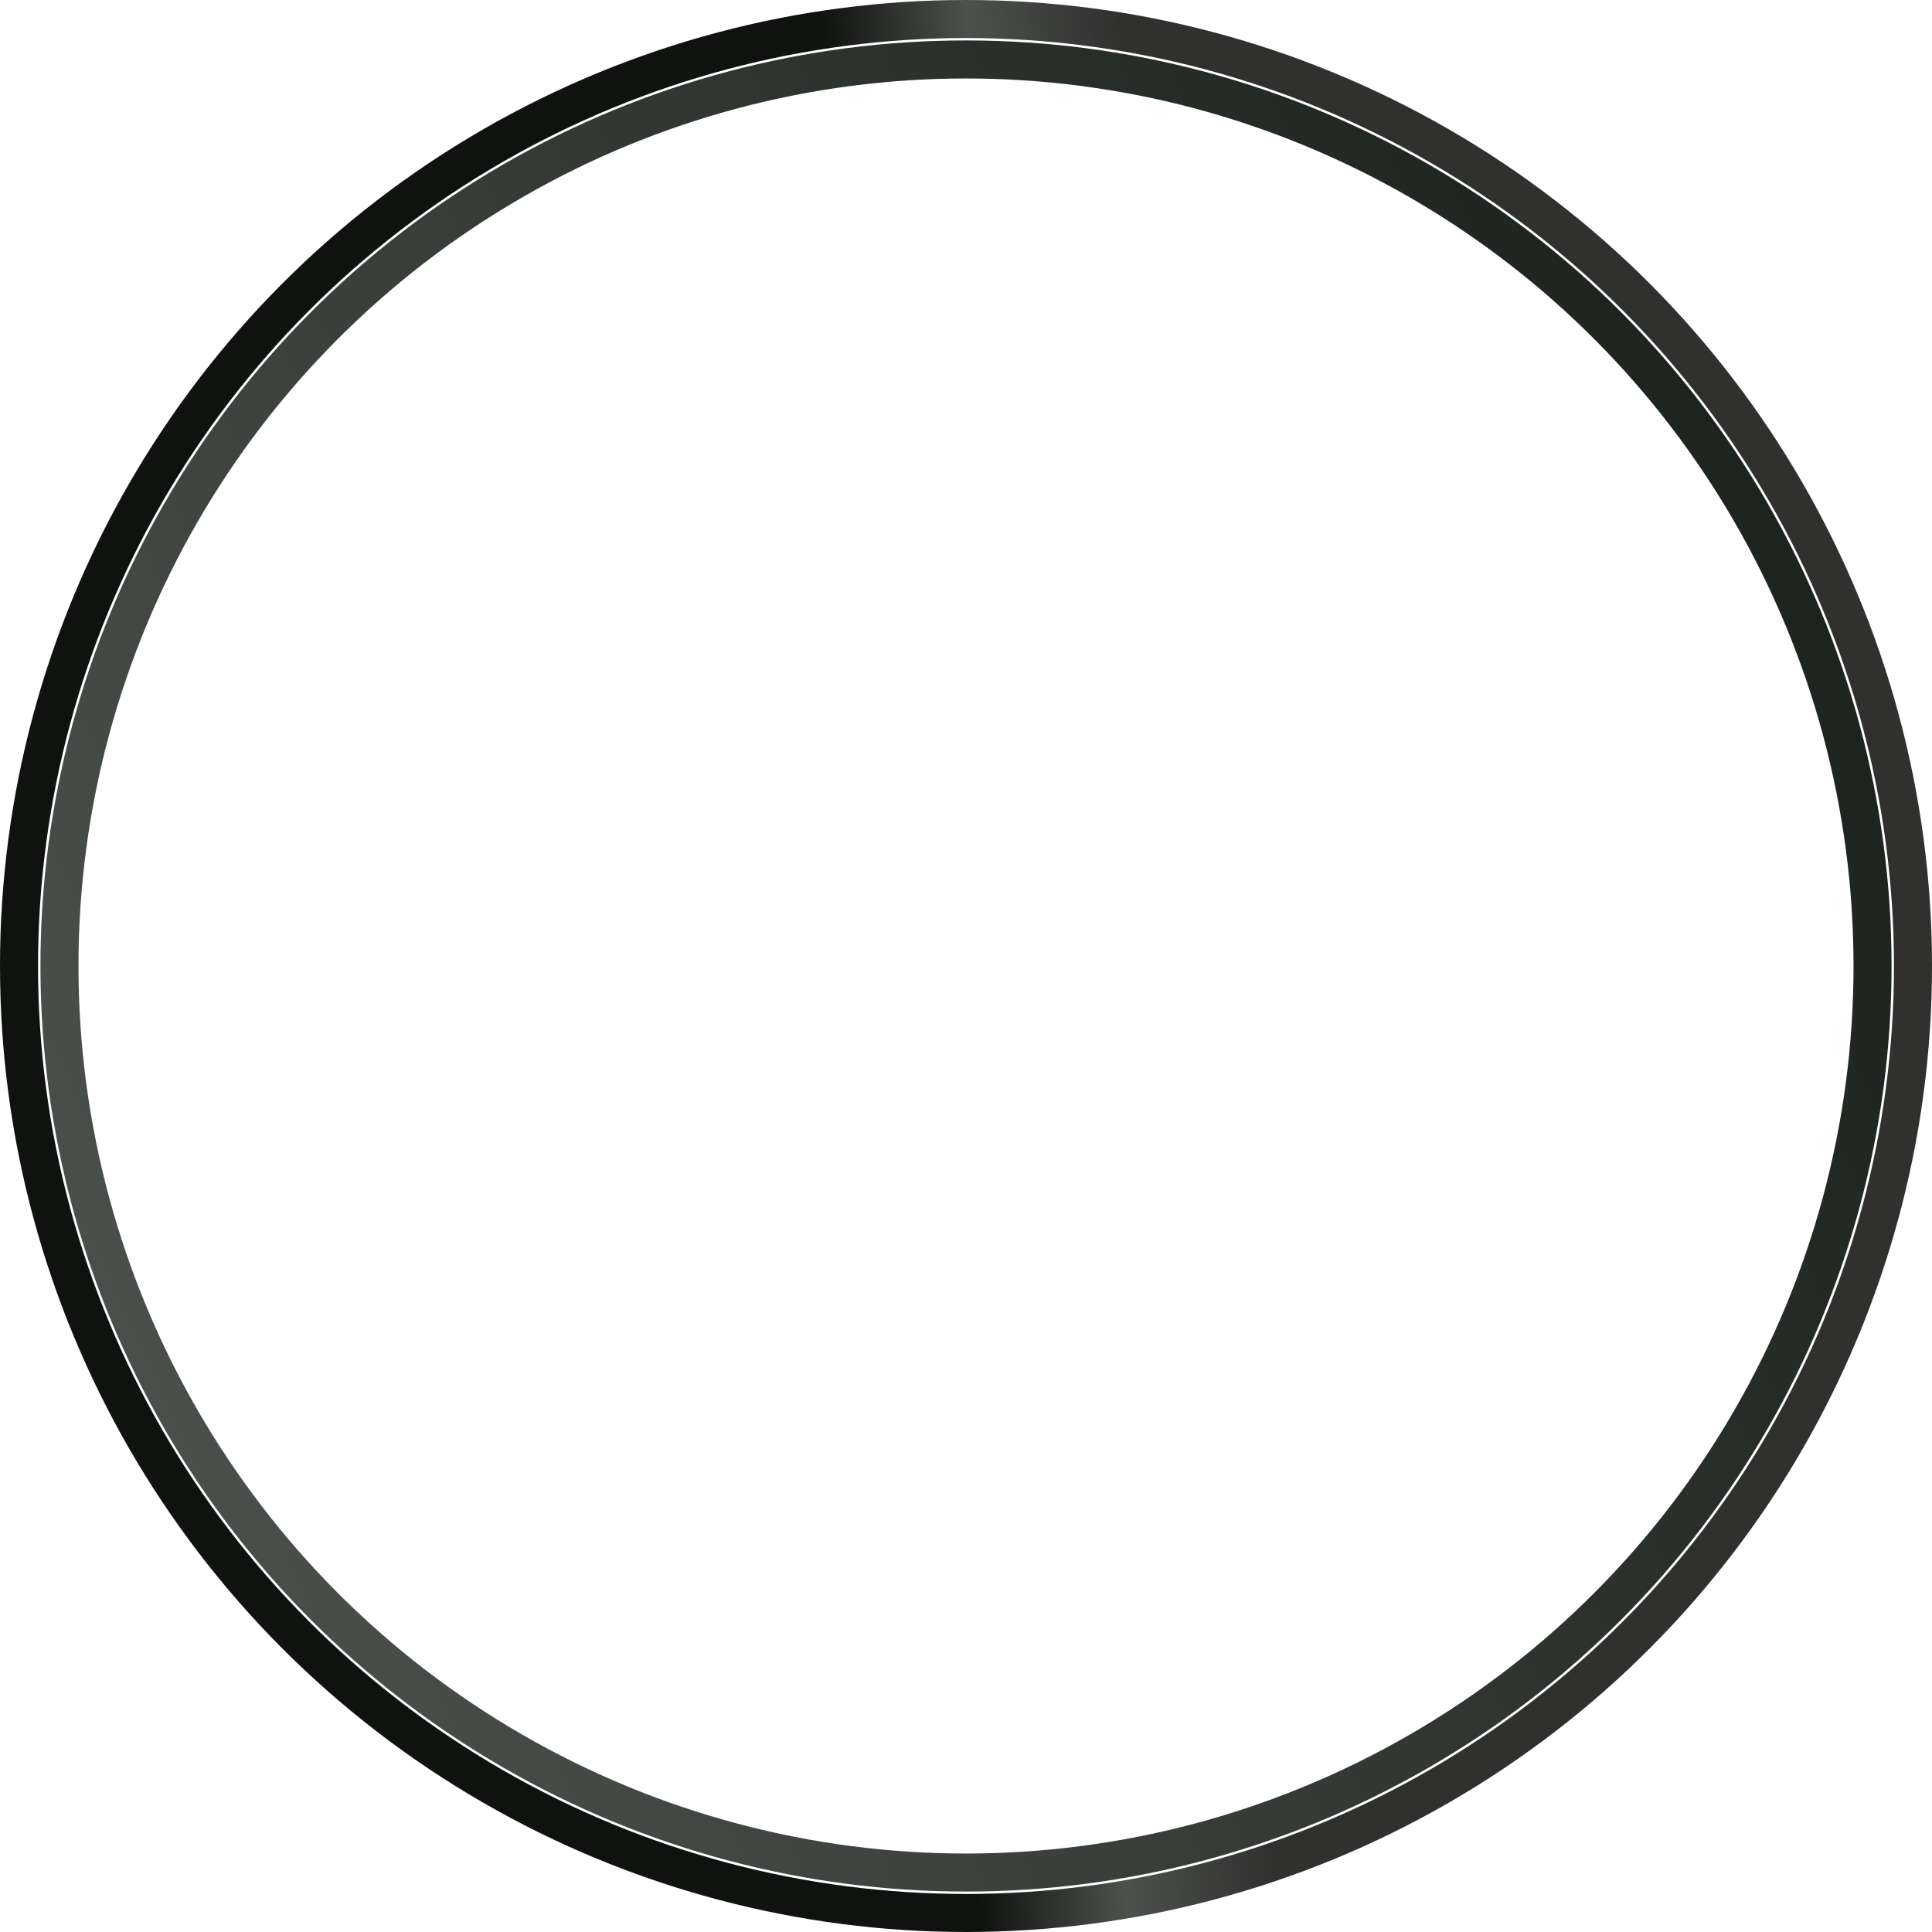 <svg width="508" height="508" viewBox="0 0 508 508" fill="none" xmlns="http://www.w3.org/2000/svg">
<circle cx="254" cy="254" r="238.367" stroke="url(#paint0_linear_15_41)" stroke-width="10"/>
<circle cx="254" cy="254" r="249" stroke="url(#paint1_linear_15_41)" stroke-width="10"/>
<defs>
<linearGradient id="paint0_linear_15_41" x1="47.506" y1="388.589" x2="497.367" y2="182.938" gradientUnits="userSpaceOnUse">
<stop stop-color="#4B4F4B"/>
<stop offset="1" stop-color="#1C221D"/>
</linearGradient>
<linearGradient id="paint1_linear_15_41" x1="-1.38661e-07" y1="254" x2="508" y2="211.461" gradientUnits="userSpaceOnUse">
<stop offset="0.463" stop-color="#101210"/>
<stop offset="0.538" stop-color="#4D514D"/>
<stop offset="0.617" stop-color="#30302F"/>
</linearGradient>
</defs>
</svg>
